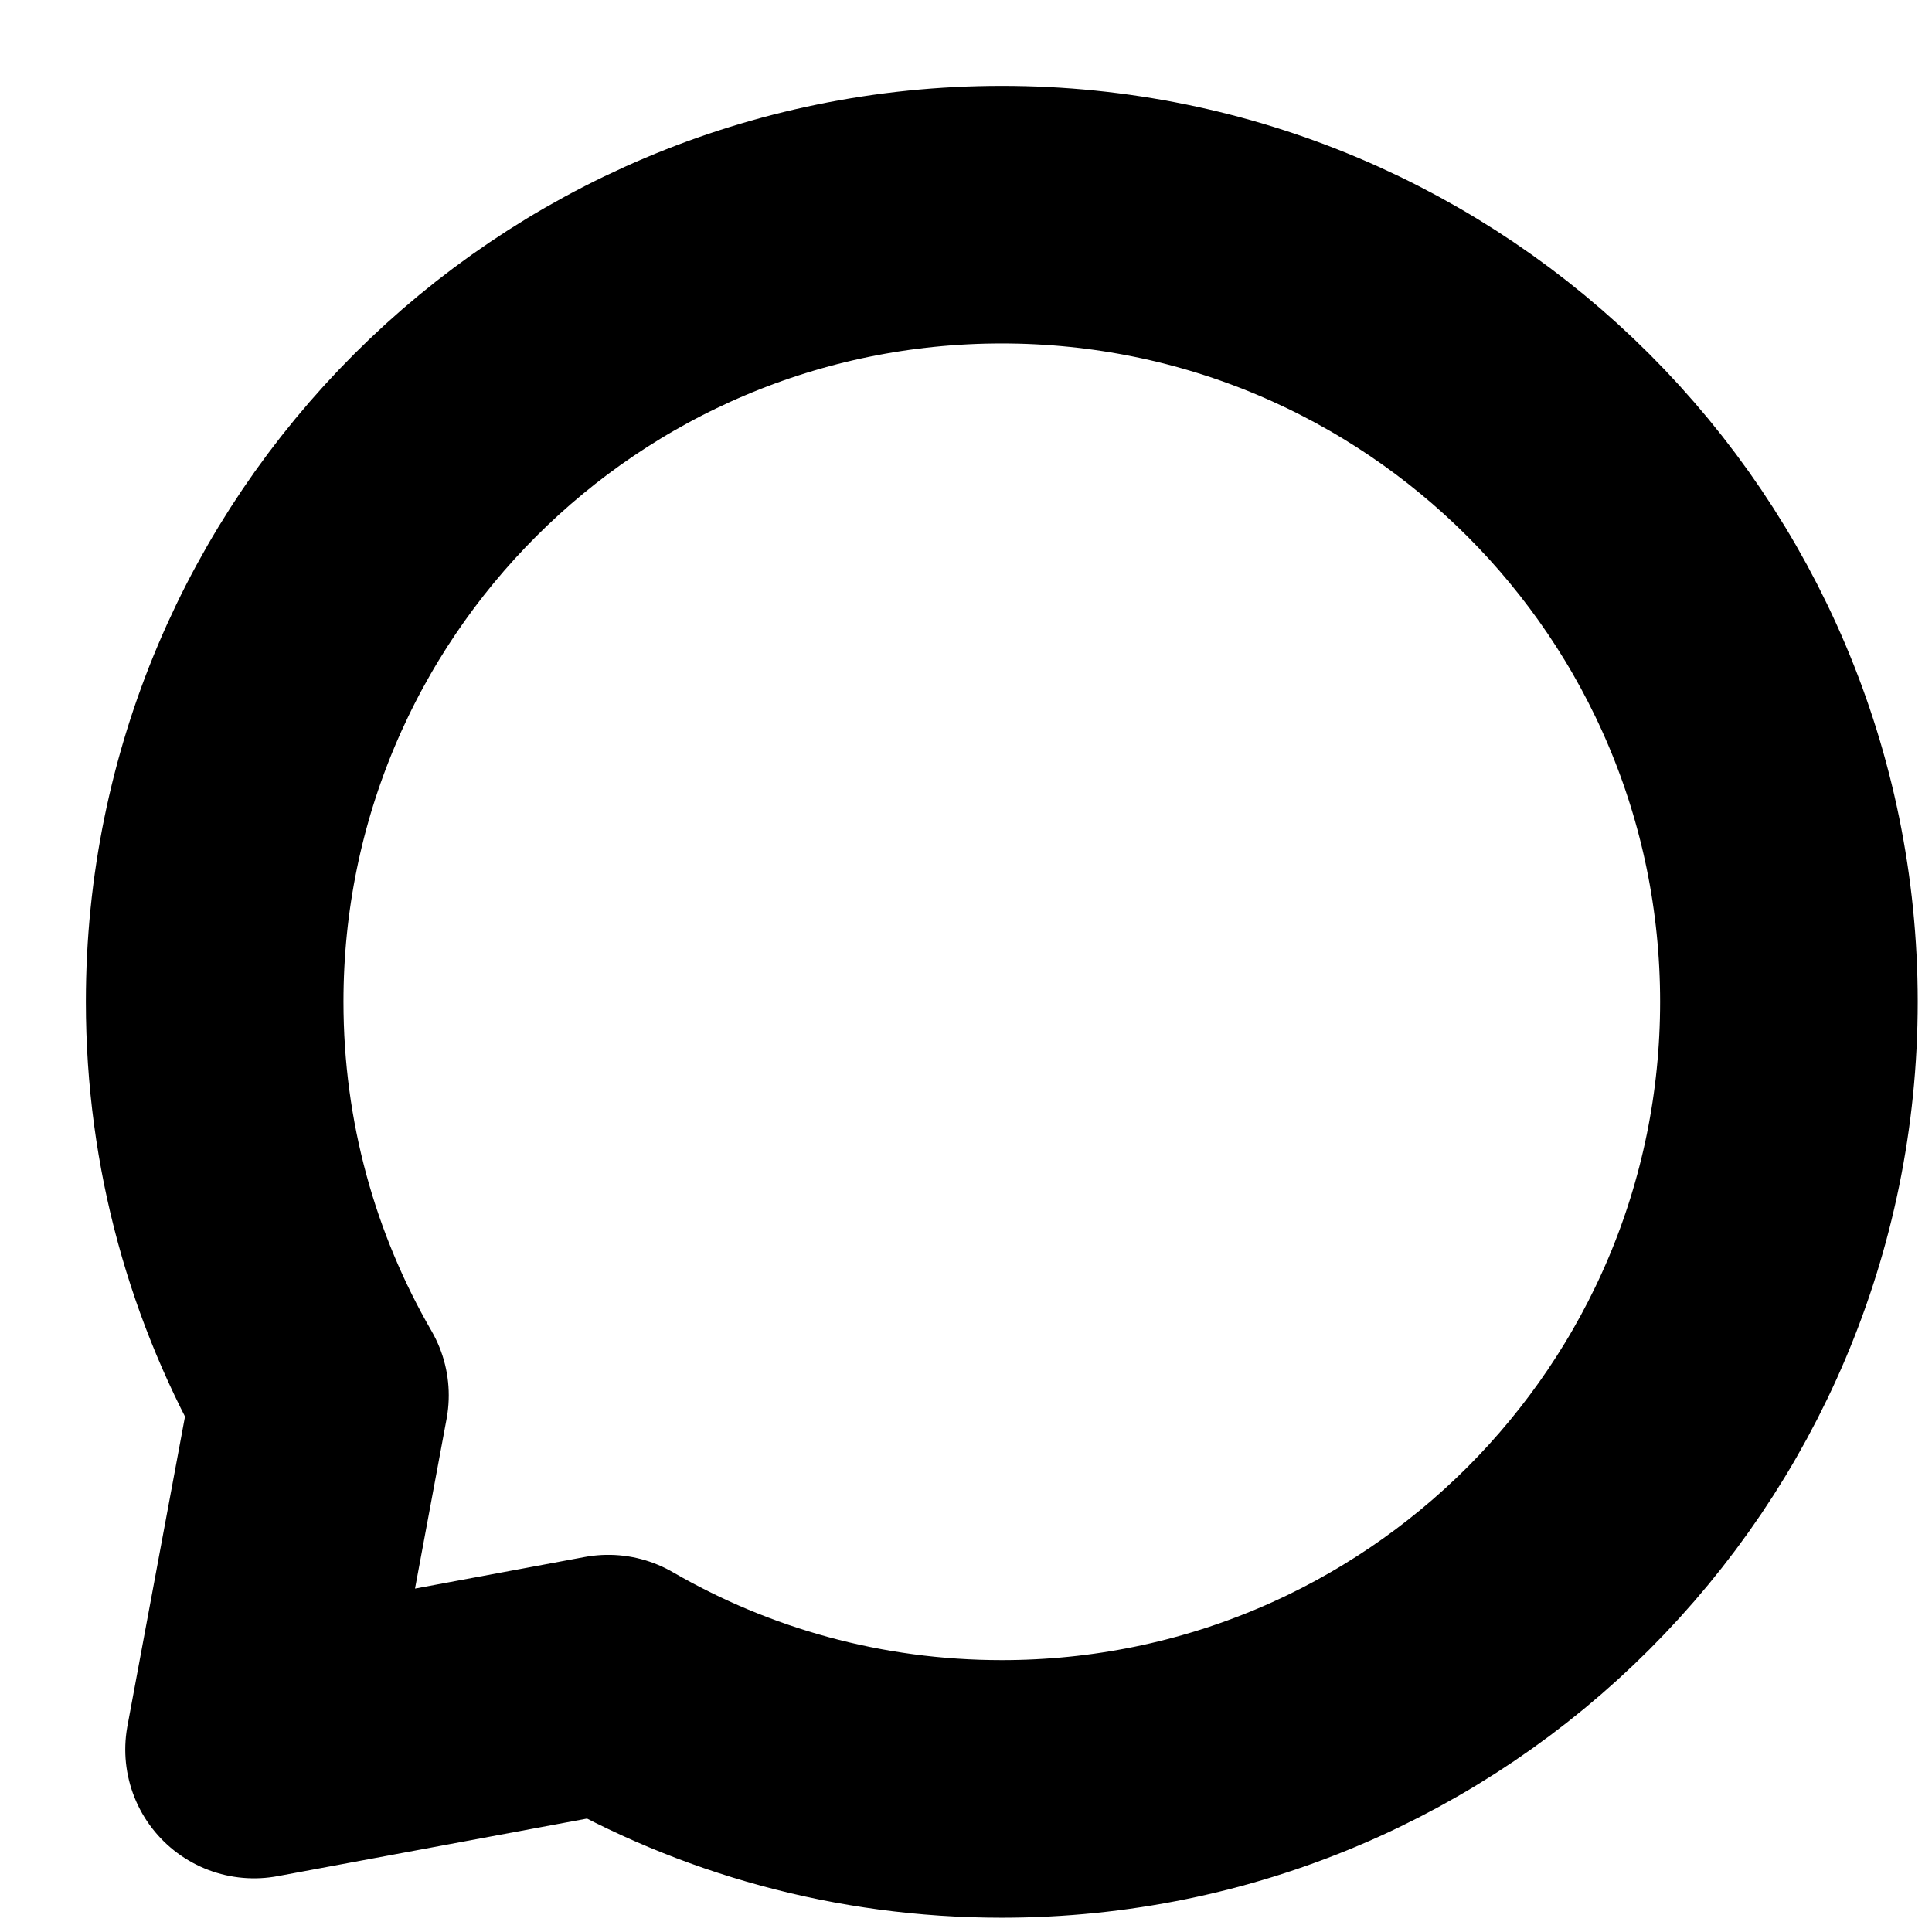 <?xml version="1.0" encoding="utf-8"?>
<svg xmlns="http://www.w3.org/2000/svg" fill="none" height="100%" overflow="visible" preserveAspectRatio="none" style="display: block;" viewBox="0 0 18 18" width="100%">
<path d="M9.333 16.667C13.383 16.667 16.667 13.383 16.667 9.333C16.667 5.283 13.383 2 9.333 2C5.283 2 2 5.283 2 9.333C2 10.669 2.357 11.921 2.981 13L2.367 16.3L5.667 15.686C6.745 16.31 7.998 16.667 9.333 16.667Z" id="Vector" stroke="#FDFDFC" stroke-linecap="round" stroke-linejoin="round" stroke-width="2.4" style="stroke:#FDFDFC;stroke:color(display-p3 0.992 0.992 0.988);stroke-opacity:1;"/>
</svg>